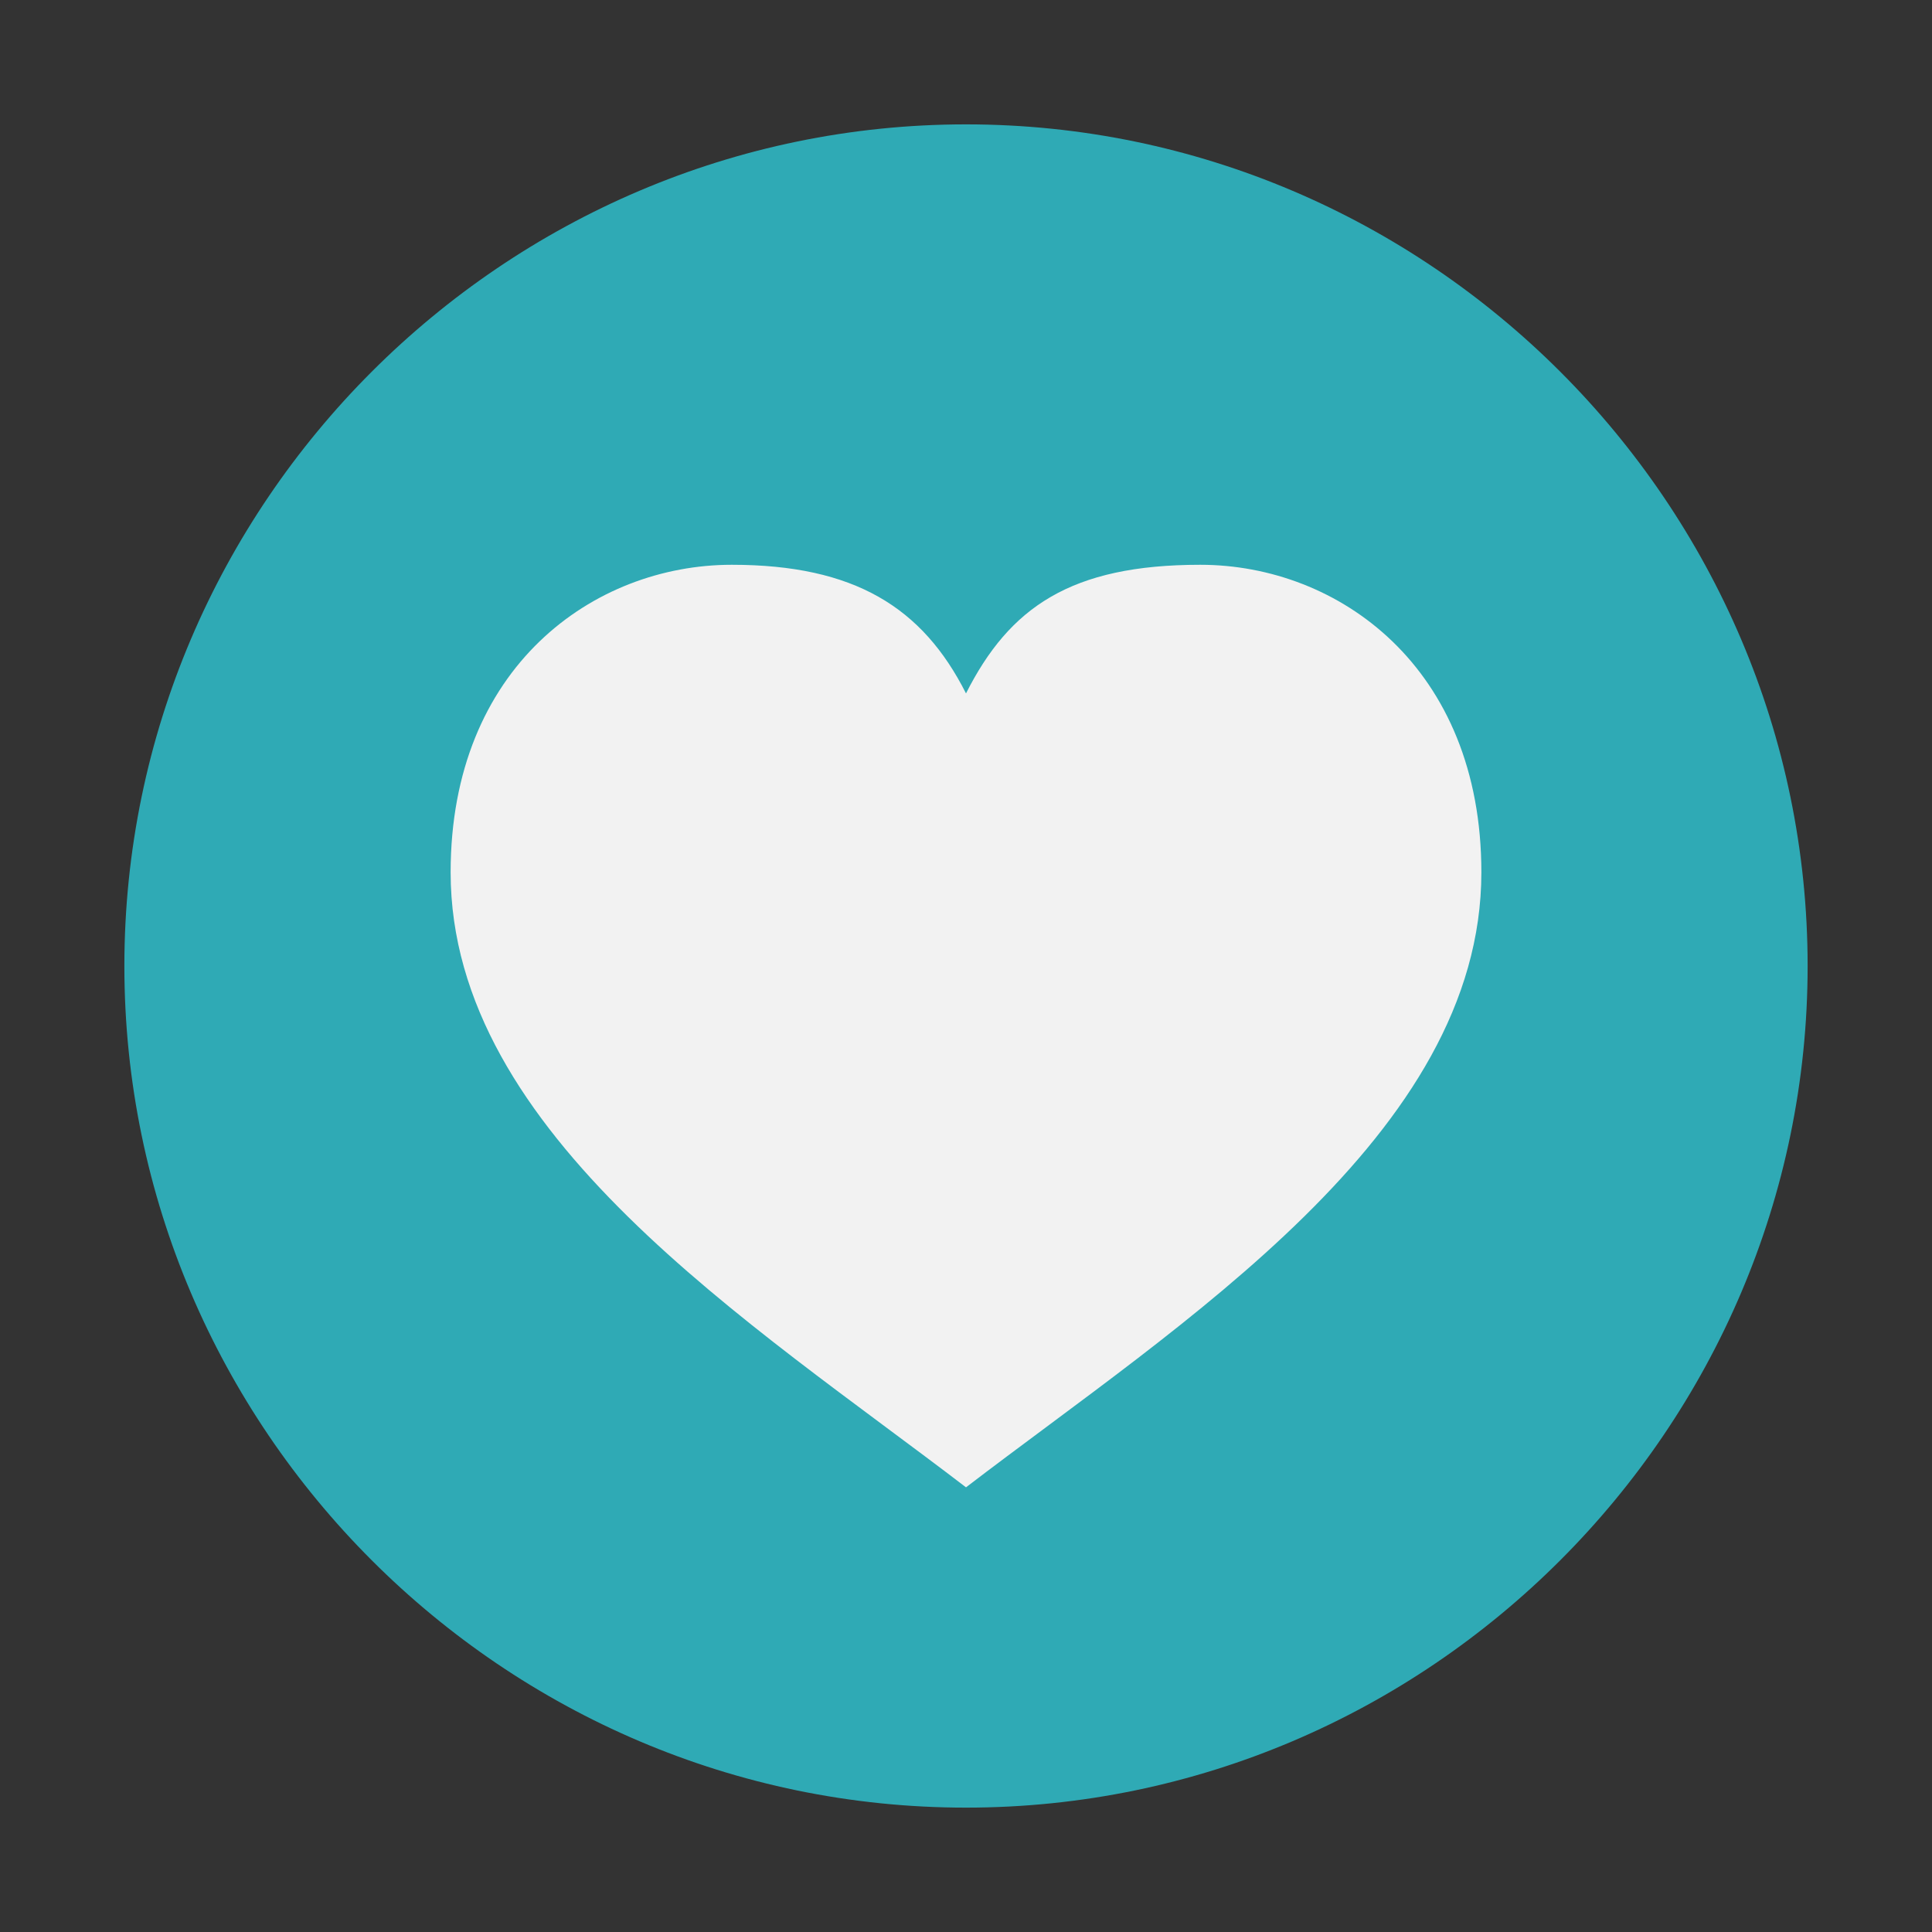 <svg xmlns="http://www.w3.org/2000/svg" xmlns:xlink="http://www.w3.org/1999/xlink" id="Layer_1" x="0px" y="0px" viewBox="0 0 226.8 226.8" style="enable-background:new 0 0 226.8 226.8;" xml:space="preserve"><rect x="0" y="0" width="226.8" height="226.8" fill="#333333" stroke="none"/>  <style type="text/css">	.st0{fill:#2FAAB5;}	.st1{fill:#F2F2F2;}</style>  <path class="st0" d="M113.4,14.6c-54.3,0-98.8,44.5-98.8,98.8s44.5,98.8,98.8,98.8s98.8-44.5,98.8-98.8 C212.2,59.1,167.7,14.6,113.4,14.6"></path>  <path class="st1" d="M113.4,174.6c25.2-19.3,60.5-41.4,60.5-72.2c0-24.1-16.8-36.1-33-36.1c-15.2,0-22.4,5-27.5,15.1 c-5.1-10.1-13.1-15.1-27.5-15.1c-16.2,0-33,12-33,36.1C52.9,133.2,88.2,155.3,113.4,174.6z"></path></svg>